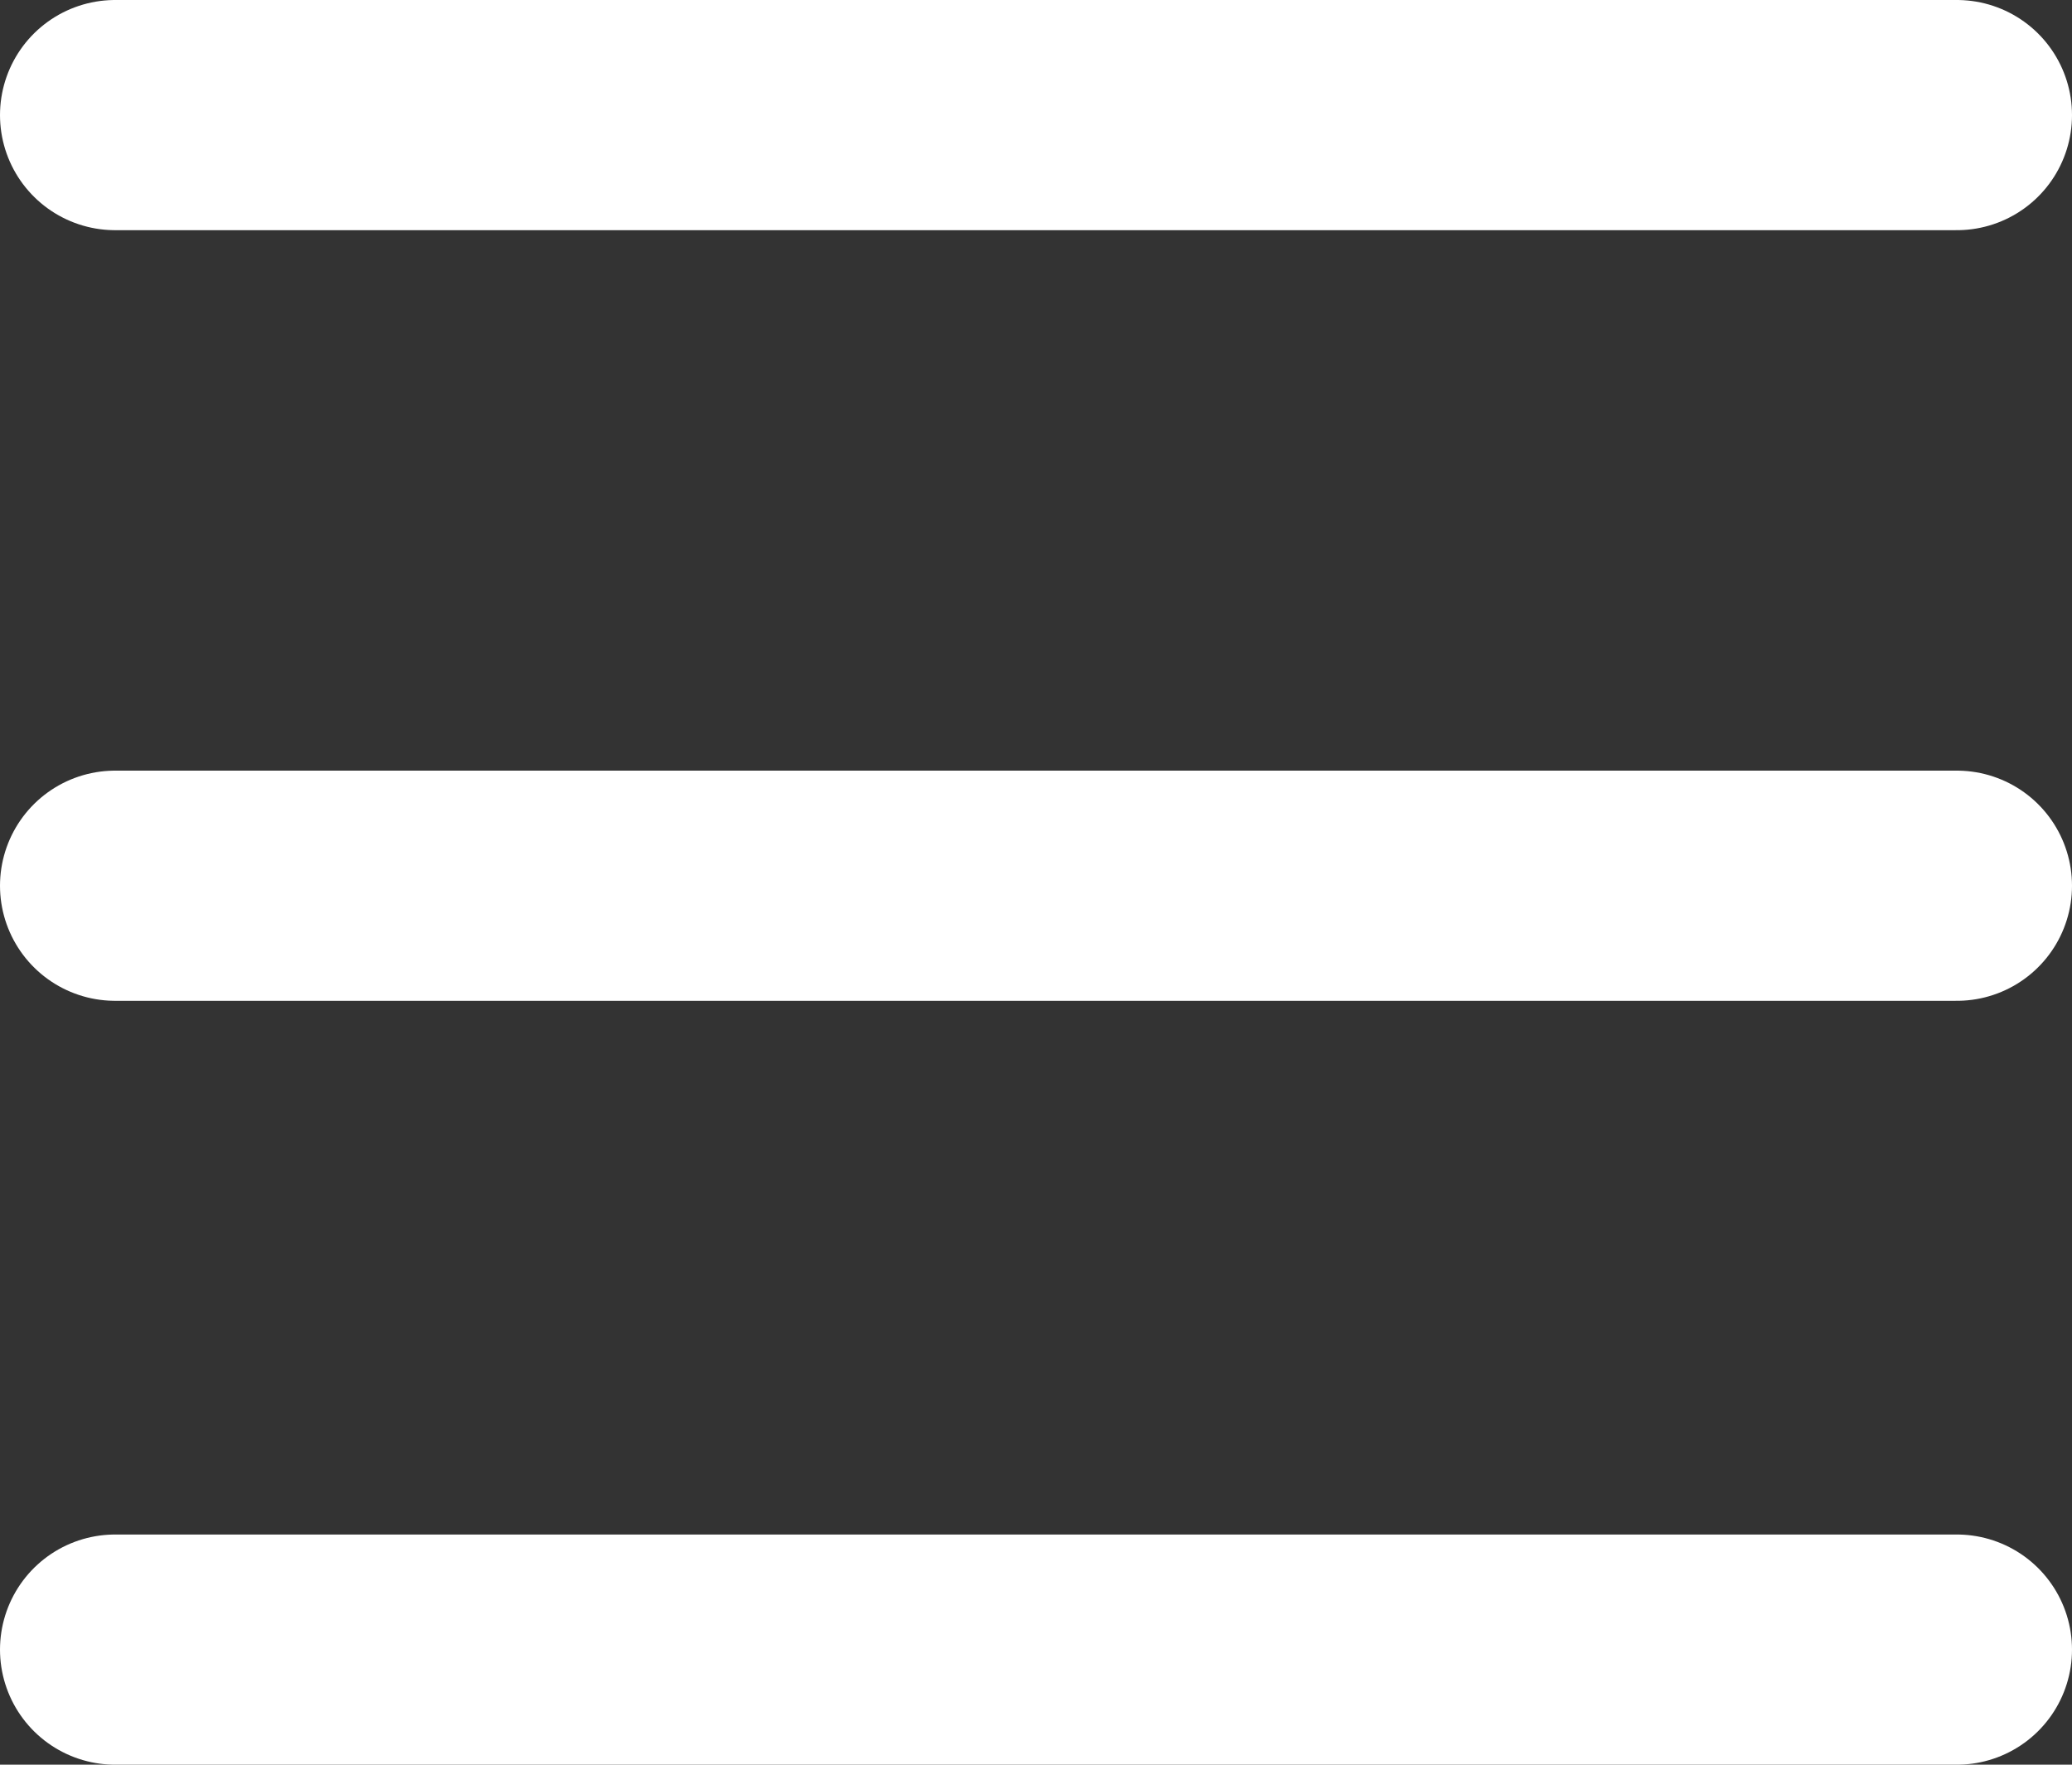 <svg width="27" height="23" viewBox="0 0 27 23" fill="none" xmlns="http://www.w3.org/2000/svg">
<rect x="0" y="0" width="27" height="23" fill="#333333" stroke="none"/>
<line x1="25.5" y1="1.5" x2="1.5" y2="1.5" stroke="white" stroke-width="3" stroke-linecap="round"/>
<line x1="25.5" y1="11.544" x2="1.5" y2="11.544" stroke="white" stroke-width="3" stroke-linecap="round"/>
<line x1="25.5" y1="21.5" x2="1.5" y2="21.5" stroke="white" stroke-width="3" stroke-linecap="round"/>
</svg>
